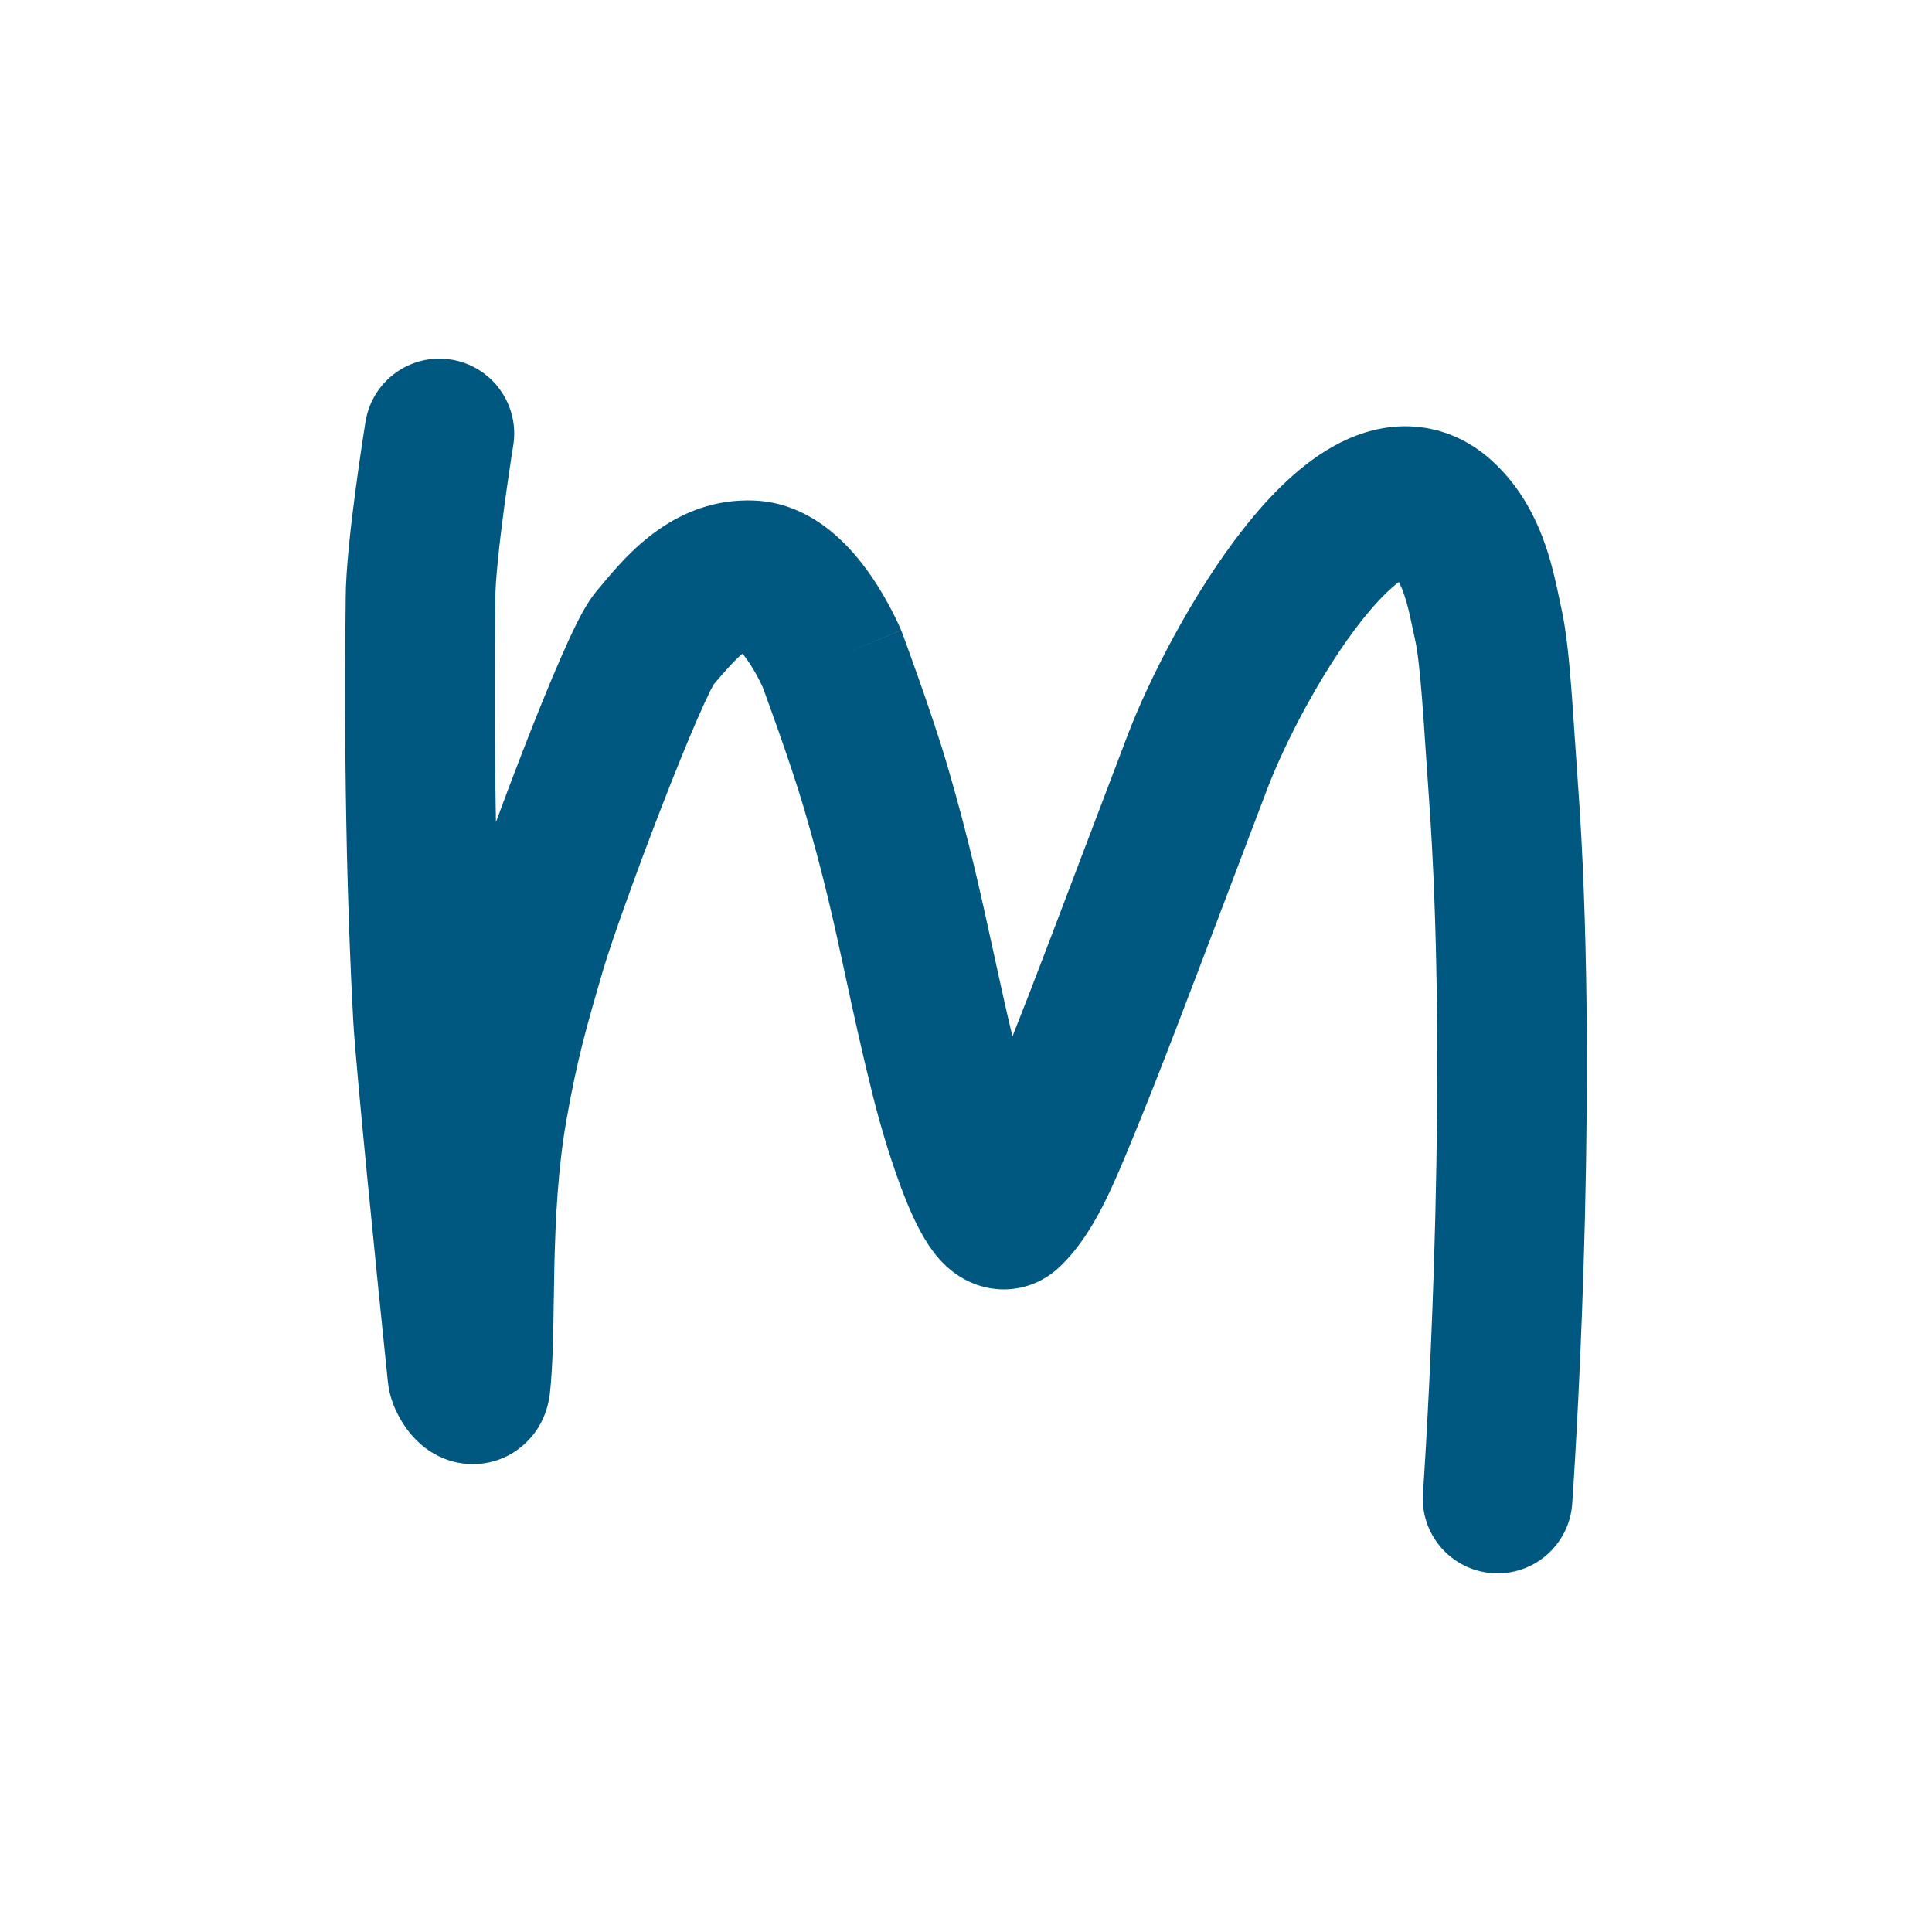 <svg width="256" height="256" viewBox="0 0 256 256" fill="none" xmlns="http://www.w3.org/2000/svg">
<path fill-rule="evenodd" clip-rule="evenodd" d="M67.982 59.184L68.007 59.029C68.881 53.621 65.208 48.527 59.804 47.652C54.4 46.777 49.309 50.458 48.435 55.866L48.404 56.058L48.321 56.584C48.249 57.037 48.149 57.687 48.028 58.484C47.787 60.077 47.466 62.275 47.143 64.687C46.531 69.27 45.804 75.41 45.806 79.408C45.807 79.623 45.802 80.096 45.794 80.801C45.729 86.929 45.477 110.607 46.806 135.228C47.122 141.09 49.95 169.201 51.398 183.128C51.612 185.192 52.391 186.802 52.753 187.498C53.215 188.385 53.888 189.448 54.807 190.448C55.257 190.937 56.024 191.695 57.112 192.383C58.057 192.979 60.343 194.223 63.478 193.969C67.286 193.66 69.954 191.384 71.342 189.121C72.492 187.243 72.772 185.445 72.867 184.589C73.246 181.178 73.314 176.626 73.381 172.097C73.403 170.611 73.425 169.128 73.458 167.689C73.603 161.392 73.939 154.778 75.049 148.447C76.424 140.602 77.687 136.109 79.976 128.331C81.011 124.815 84.255 115.722 87.673 106.904C89.362 102.547 91.032 98.416 92.423 95.225C93.123 93.62 93.71 92.348 94.166 91.441C94.353 91.07 94.483 90.831 94.558 90.696C95.428 89.678 96.121 88.87 96.805 88.137C97.478 87.415 97.987 86.938 98.386 86.615C98.595 86.869 98.828 87.174 99.078 87.534C99.702 88.434 100.238 89.387 100.626 90.147C100.814 90.515 100.954 90.811 101.039 90.997L101.062 91.048L101.123 91.214C101.227 91.497 101.38 91.912 101.569 92.431C101.947 93.472 102.473 94.93 103.058 96.59C104.245 99.959 105.615 103.991 106.522 107.081C109.19 116.17 110.534 122.4 112.029 129.332C113.022 133.933 114.082 138.844 115.639 145.105C116.638 149.12 118.27 154.655 120.066 159.074C120.897 161.12 122.077 163.729 123.623 165.799C124.281 166.679 125.901 168.72 128.635 169.925C130.205 170.618 132.345 171.117 134.787 170.701C137.241 170.283 139.126 169.089 140.419 167.856C143.18 165.221 145.082 161.899 146.446 159.152C147.711 156.602 148.884 153.752 149.929 151.213L150.259 150.412C153.499 142.557 157.299 132.533 162.851 117.888C164.393 113.822 166.071 109.395 167.908 104.565C170.187 98.571 175.117 88.94 180.448 82.204C182.46 79.662 184.139 78.036 185.358 77.114C185.591 77.561 185.83 78.116 186.064 78.804C186.528 80.167 186.764 81.295 187.061 82.713C187.192 83.336 187.334 84.016 187.512 84.796C187.825 86.164 188.131 88.772 188.435 92.66C188.602 94.789 188.742 96.895 188.889 99.11C189.012 100.973 189.141 102.918 189.295 105.013C191.94 140.974 189.29 187.165 188.549 197.87C188.17 203.336 192.291 208.073 197.752 208.452C203.214 208.831 207.948 204.707 208.327 199.242C209.075 188.428 211.823 141.031 209.067 103.557C208.941 101.841 208.814 99.945 208.687 98.043C208.526 95.625 208.363 93.192 208.201 91.111C207.907 87.36 207.522 83.36 206.838 80.368C206.792 80.169 206.732 79.879 206.658 79.52C206.333 77.953 205.731 75.05 204.829 72.402C203.647 68.931 201.561 64.493 197.52 60.897C194.686 58.375 191.213 56.783 187.336 56.522C183.616 56.272 180.298 57.295 177.635 58.629C172.55 61.178 168.24 65.674 164.906 69.887C158.056 78.542 152.213 90.055 149.379 97.508C147.498 102.455 145.794 106.949 144.238 111.053C139.968 122.316 136.81 130.646 134.154 137.341C133.236 133.486 132.443 129.848 131.652 126.215C129.992 118.6 128.337 111.006 125.544 101.49C124.481 97.868 122.964 93.424 121.756 89.993C121.143 88.255 120.594 86.732 120.198 85.643C119.999 85.098 119.839 84.66 119.727 84.356L119.597 84.005L119.549 83.875L119.48 83.688L119.403 83.504L110.258 87.332C119.403 83.504 119.399 83.495 119.399 83.495L119.395 83.485L119.385 83.462L119.36 83.403L119.289 83.239C119.232 83.109 119.157 82.939 119.063 82.734C118.876 82.325 118.613 81.771 118.279 81.118C117.624 79.834 116.64 78.059 115.359 76.214C114.115 74.421 112.361 72.228 110.082 70.374C107.831 68.543 104.387 66.497 99.942 66.323C89.435 65.911 83.071 73.518 79.826 77.398C79.587 77.683 79.365 77.948 79.16 78.188C77.93 79.628 76.975 81.491 76.455 82.525C75.769 83.889 75.019 85.53 74.251 87.292C72.707 90.834 70.927 95.246 69.19 99.728C68.009 102.774 66.82 105.926 65.715 108.929C65.469 95.743 65.576 85.19 65.618 81.067C65.626 80.243 65.632 79.676 65.632 79.395C65.63 76.938 66.155 72.099 66.794 67.318C67.097 65.047 67.402 62.966 67.631 61.451C67.745 60.695 67.84 60.083 67.906 59.663L67.982 59.184ZM58.221 57.445L48.435 55.866C48.435 55.866 48.435 55.861 58.221 57.445Z" fill="#005780"/>
</svg>
